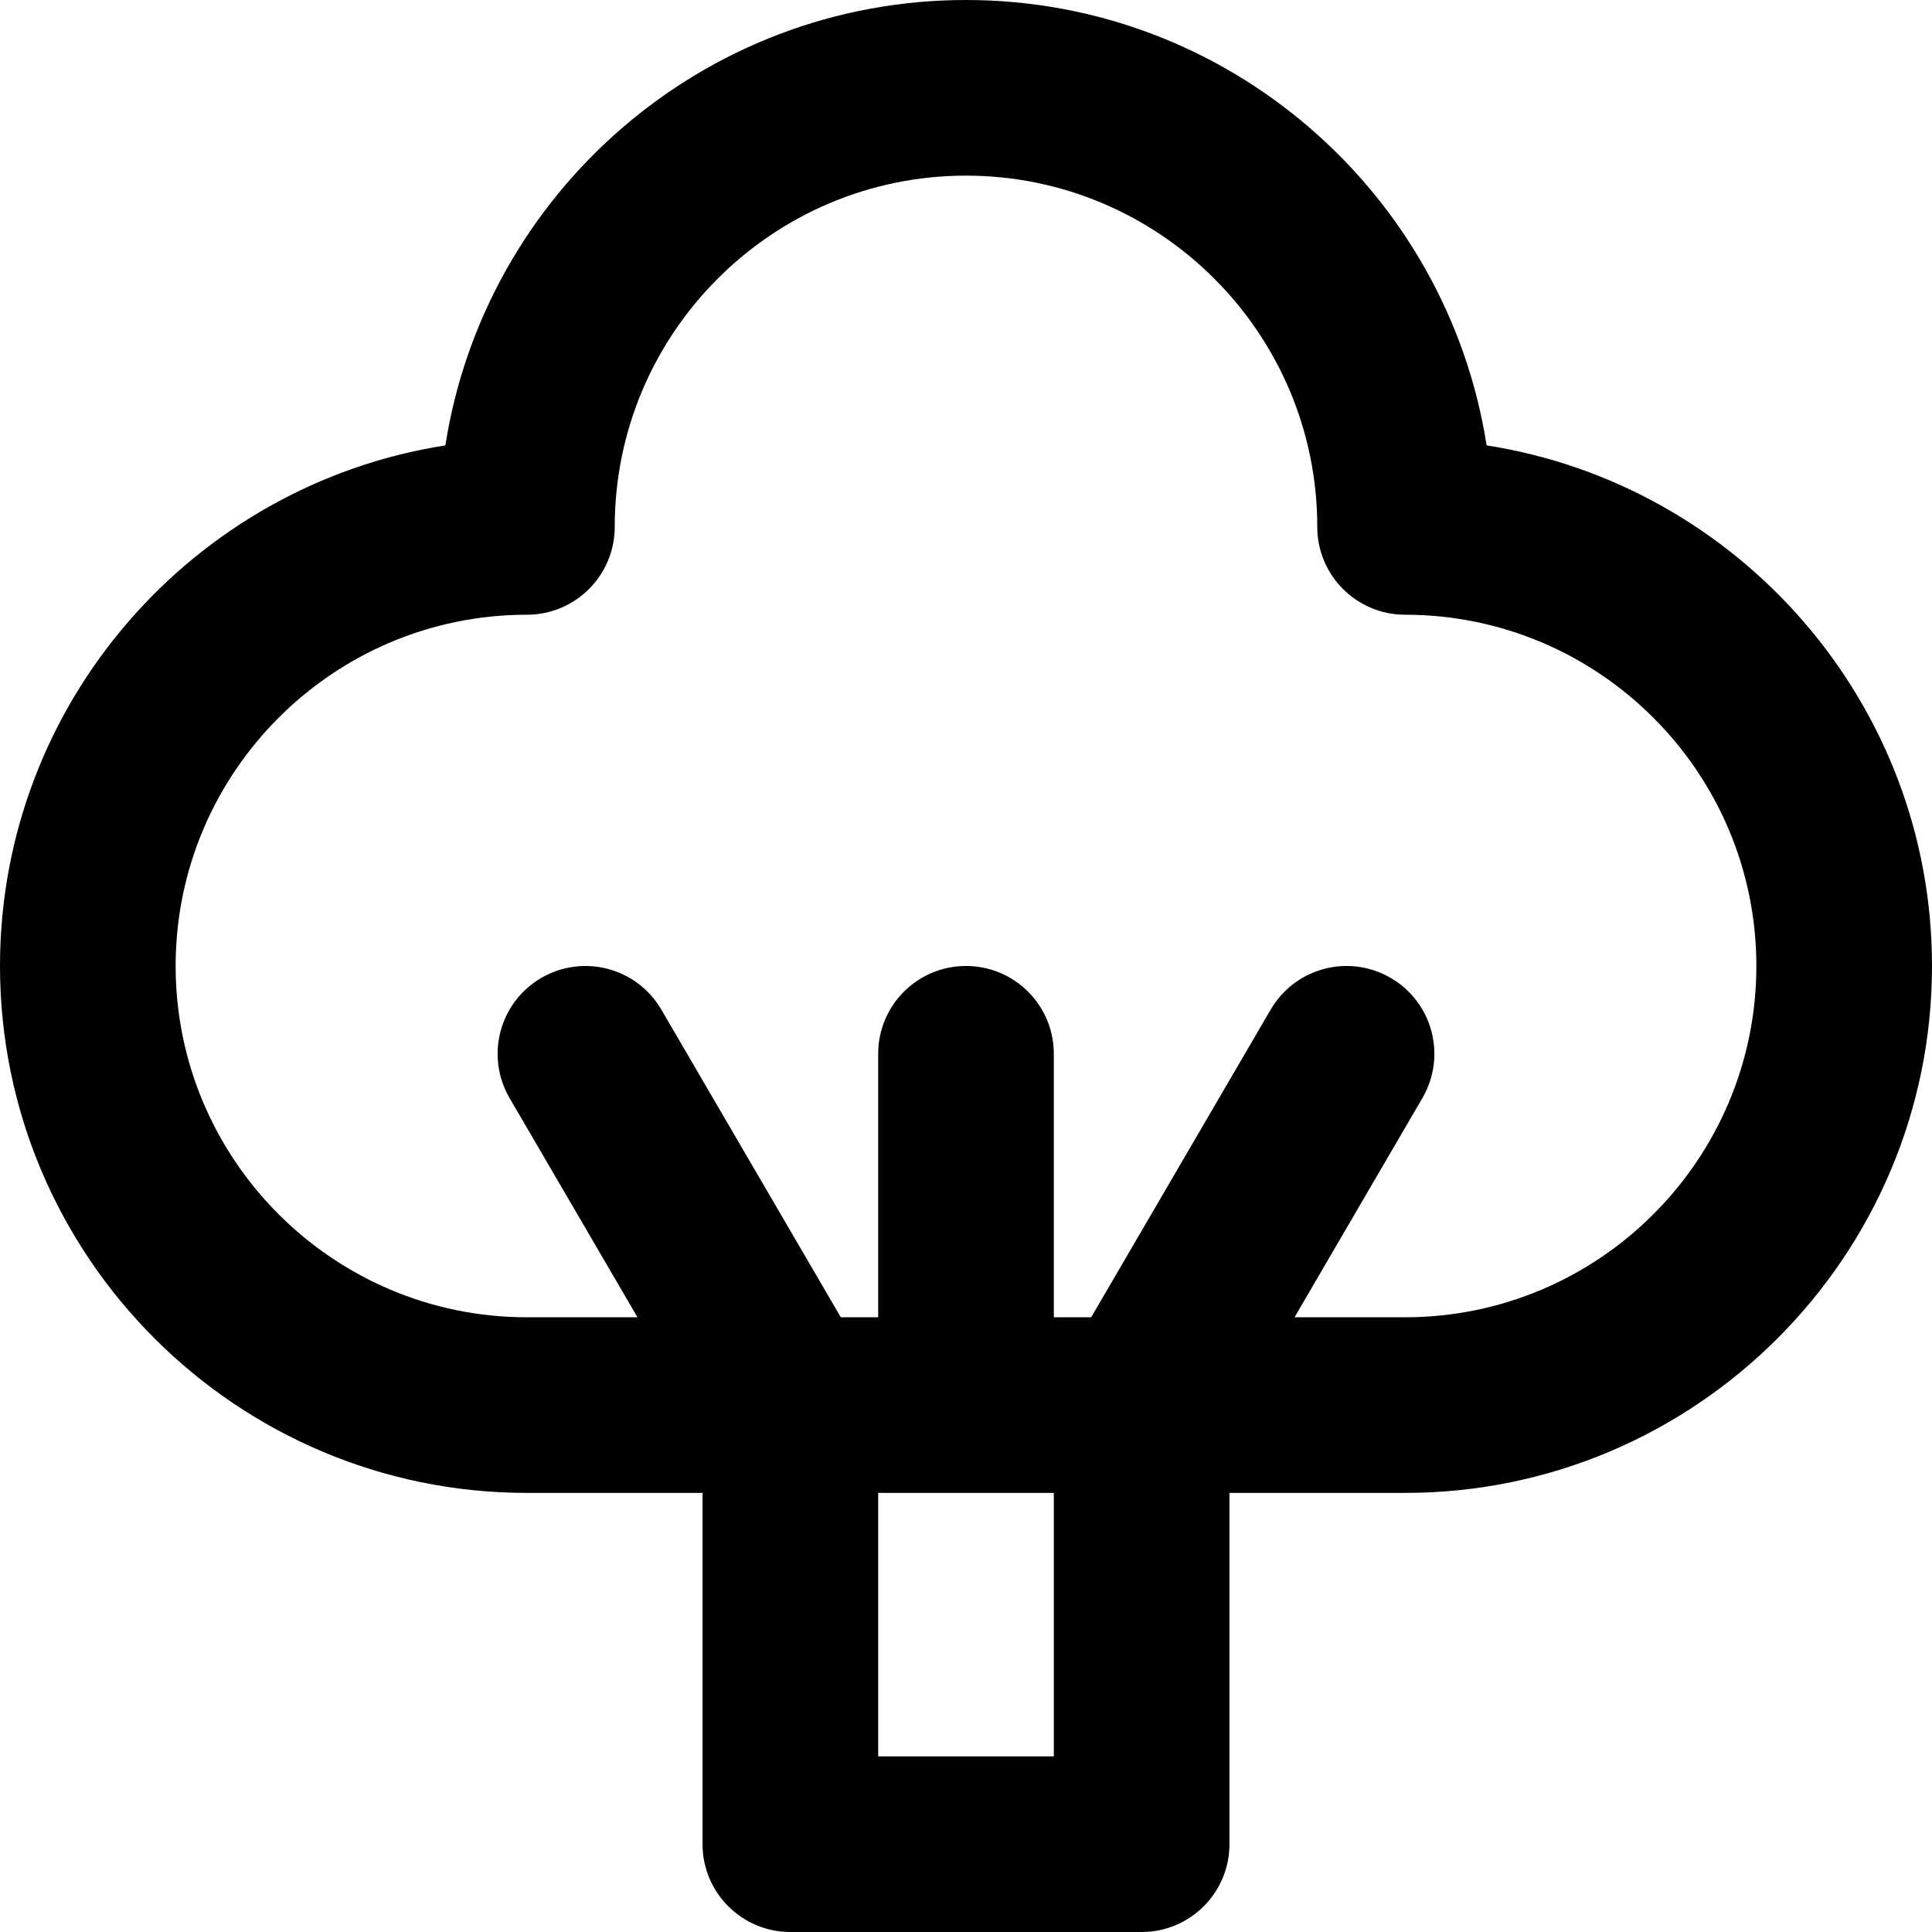 <?xml version="1.0" encoding="iso-8859-1"?>
<!-- Generator: Adobe Illustrator 19.0.0, SVG Export Plug-In . SVG Version: 6.00 Build 0)  -->
<svg version="1.1" id="Layer_1" xmlns="http://www.w3.org/2000/svg" xmlns:xlink="http://www.w3.org/1999/xlink" x="0px" y="0px"
	 viewBox="0 0 330 330" style="enable-background:new 0 0 330 330;" xml:space="preserve">
<path id="XMLID_309_" d="M253.924,76.076C247.212,33.037,209.892,0,165,0S82.788,33.037,76.076,76.076
	C33.037,82.788,0,120.108,0,165c0,49.626,40.374,90,90,90h30v60c0,8.284,6.716,15,15,15h60c8.284,0,15-6.716,15-15v-60h30
	c49.626,0,90-40.374,90-90C330,120.108,296.963,82.788,253.924,76.076z M180,300h-30v-45h30V300z M240,225h-18.886l21.842-37.441
	c4.174-7.156,1.758-16.341-5.398-20.515c-7.157-4.175-16.341-1.757-20.515,5.398l-30.659,52.554H180v-45c0-8.284-6.716-15-15-15
	c-8.284,0-15,6.716-15,15v45h-6.385l-30.659-52.554c-4.175-7.155-13.358-9.571-20.515-5.398c-7.156,4.174-9.572,13.359-5.398,20.515
	L108.886,225H90c-33.084,0-60-26.916-60-60s26.916-60,60-60c8.284,0,15-6.716,15-15c0-33.084,26.916-60,60-60s60,26.916,60,60
	c0,8.284,6.716,15,15,15c33.084,0,60,26.916,60,60S273.084,225,240,225z"/>
<g>
</g>
<g>
</g>
<g>
</g>
<g>
</g>
<g>
</g>
<g>
</g>
<g>
</g>
<g>
</g>
<g>
</g>
<g>
</g>
<g>
</g>
<g>
</g>
<g>
</g>
<g>
</g>
<g>
</g>
</svg>
